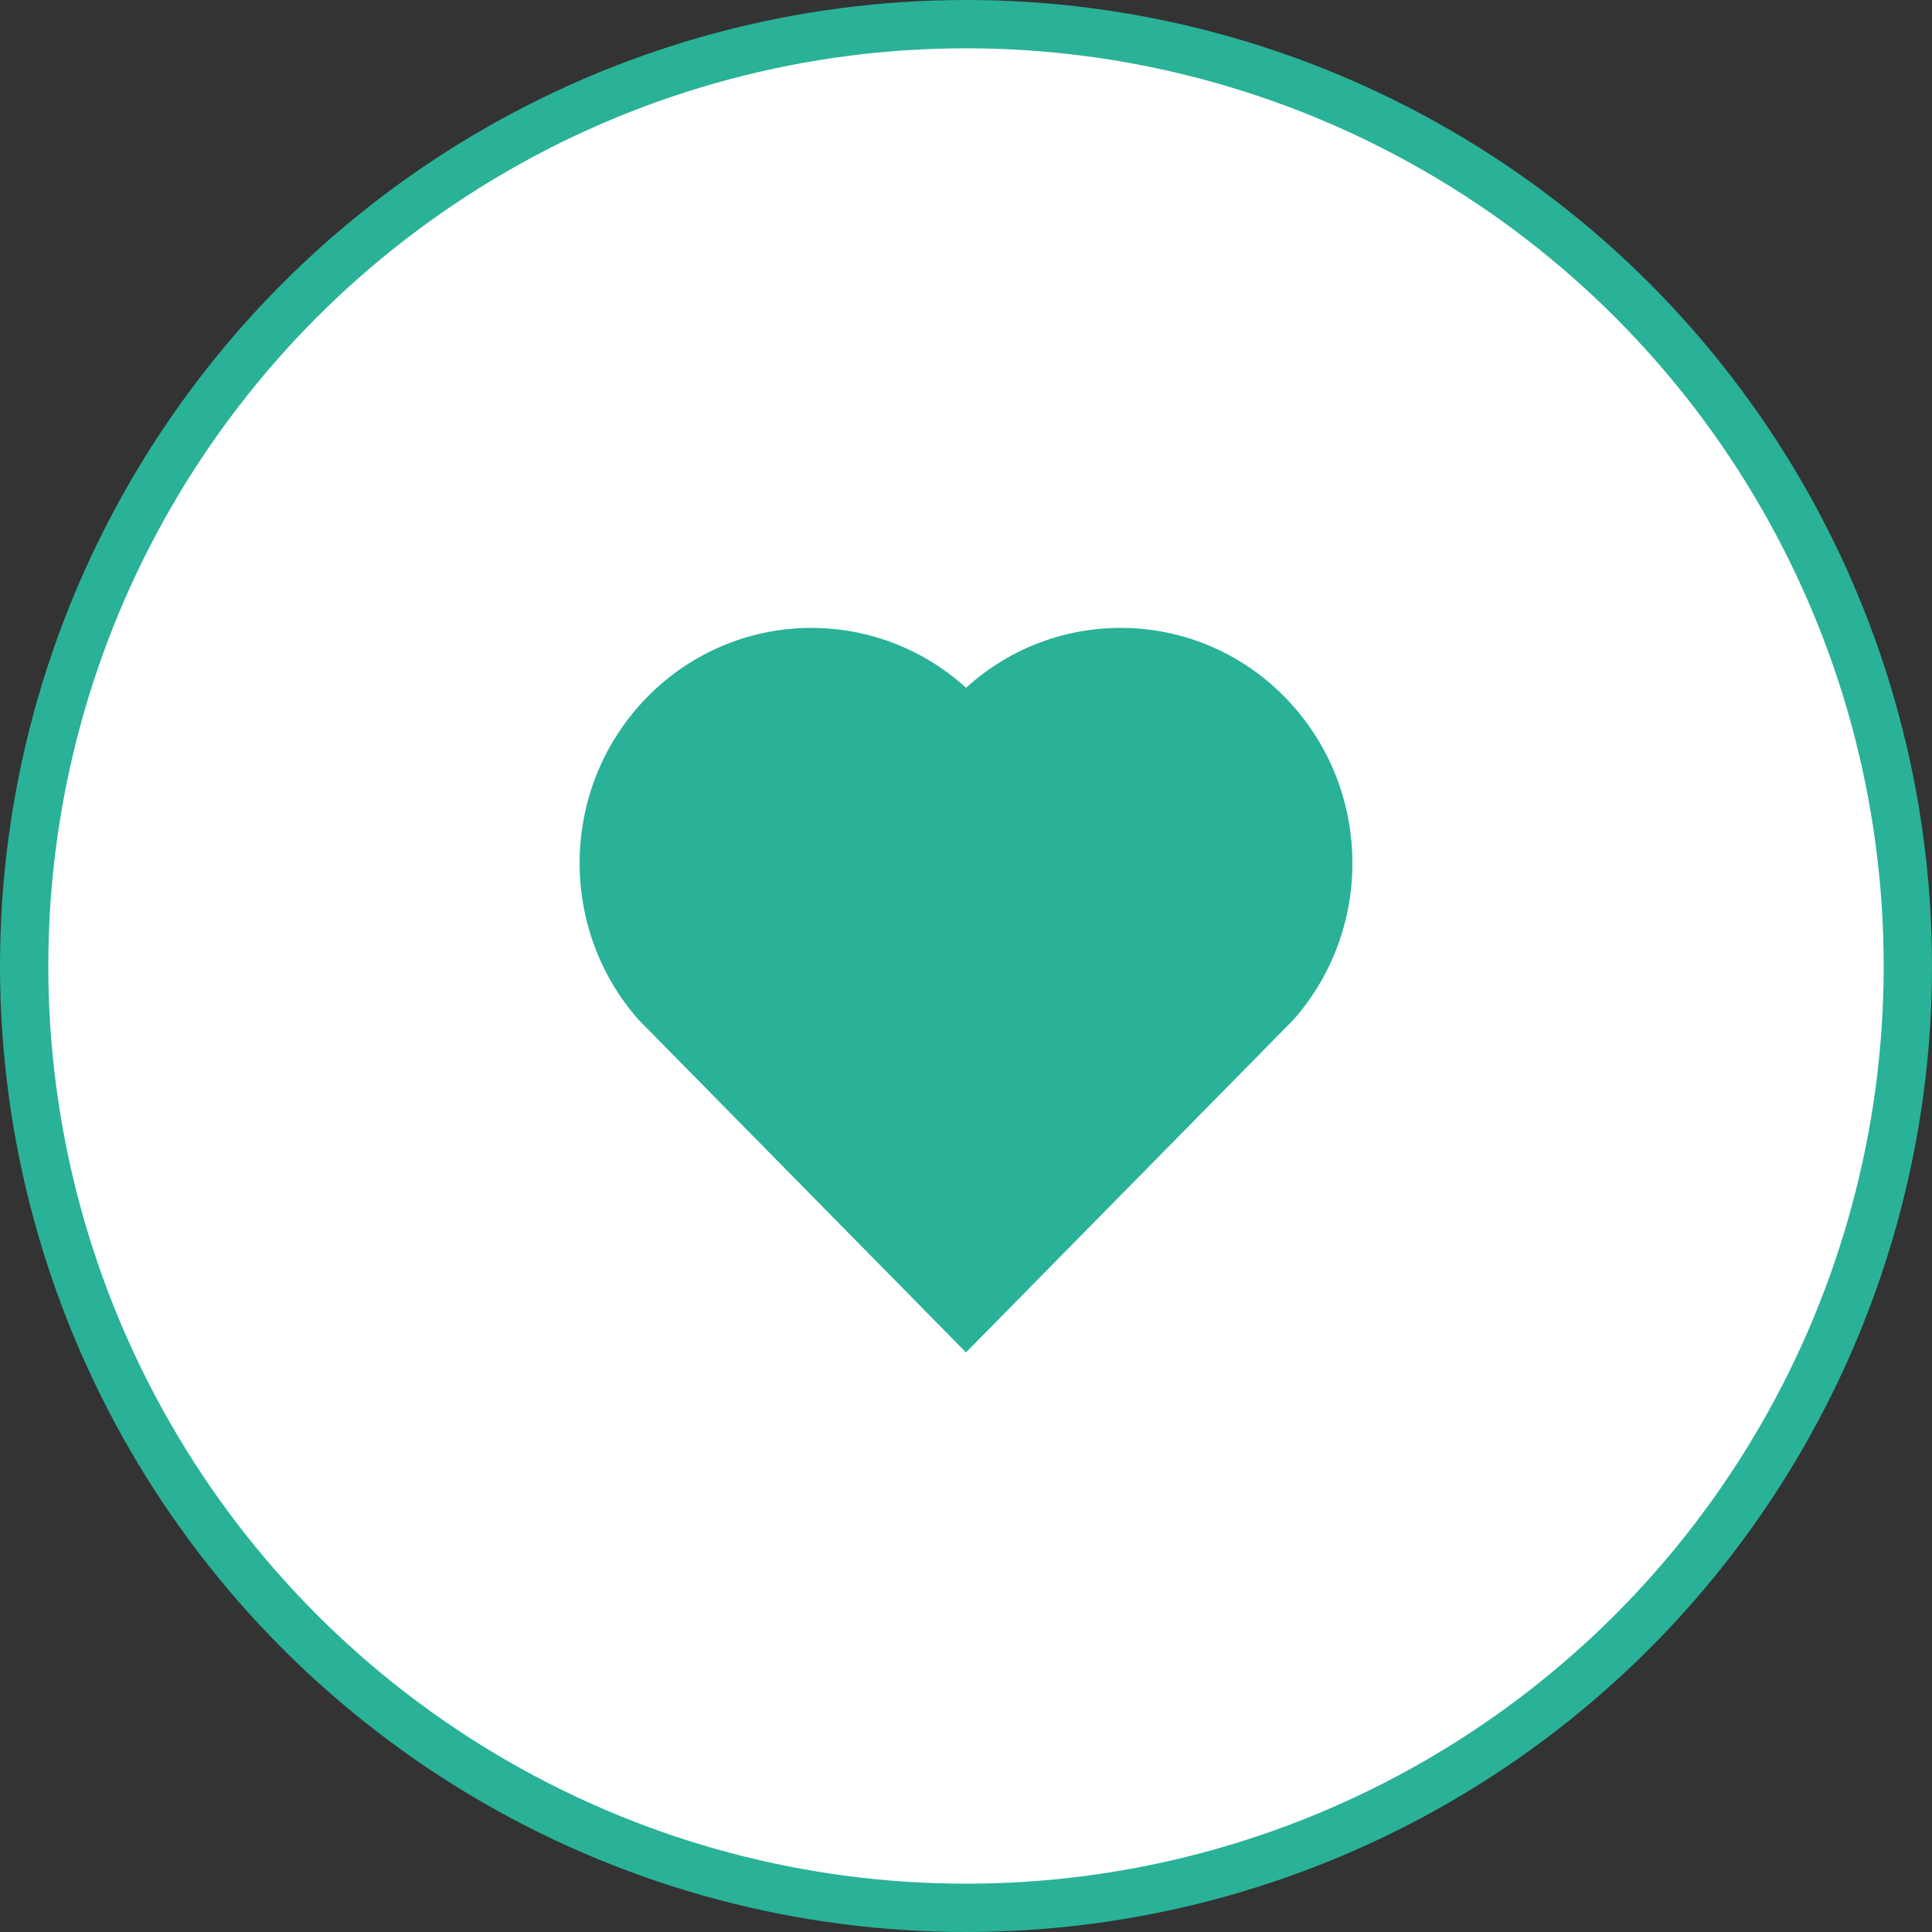 <svg width="40" height="40" viewBox="0 0 40 40" fill="none" xmlns="http://www.w3.org/2000/svg">
<rect x="0" y="0" width="40" height="40" fill="#333333" stroke="none"/>
<circle cx="20" cy="20" r="19.5" fill="white" stroke="#29B297"/>
<path d="M20.001 14.24C21.88 12.529 24.784 12.586 26.594 14.426C28.404 16.266 28.466 19.197 26.783 21.109L20 28L13.217 21.109C11.534 19.197 11.597 16.261 13.406 14.426C15.217 12.589 18.116 12.527 20.001 14.24Z" fill="#29B297"/>
</svg>
